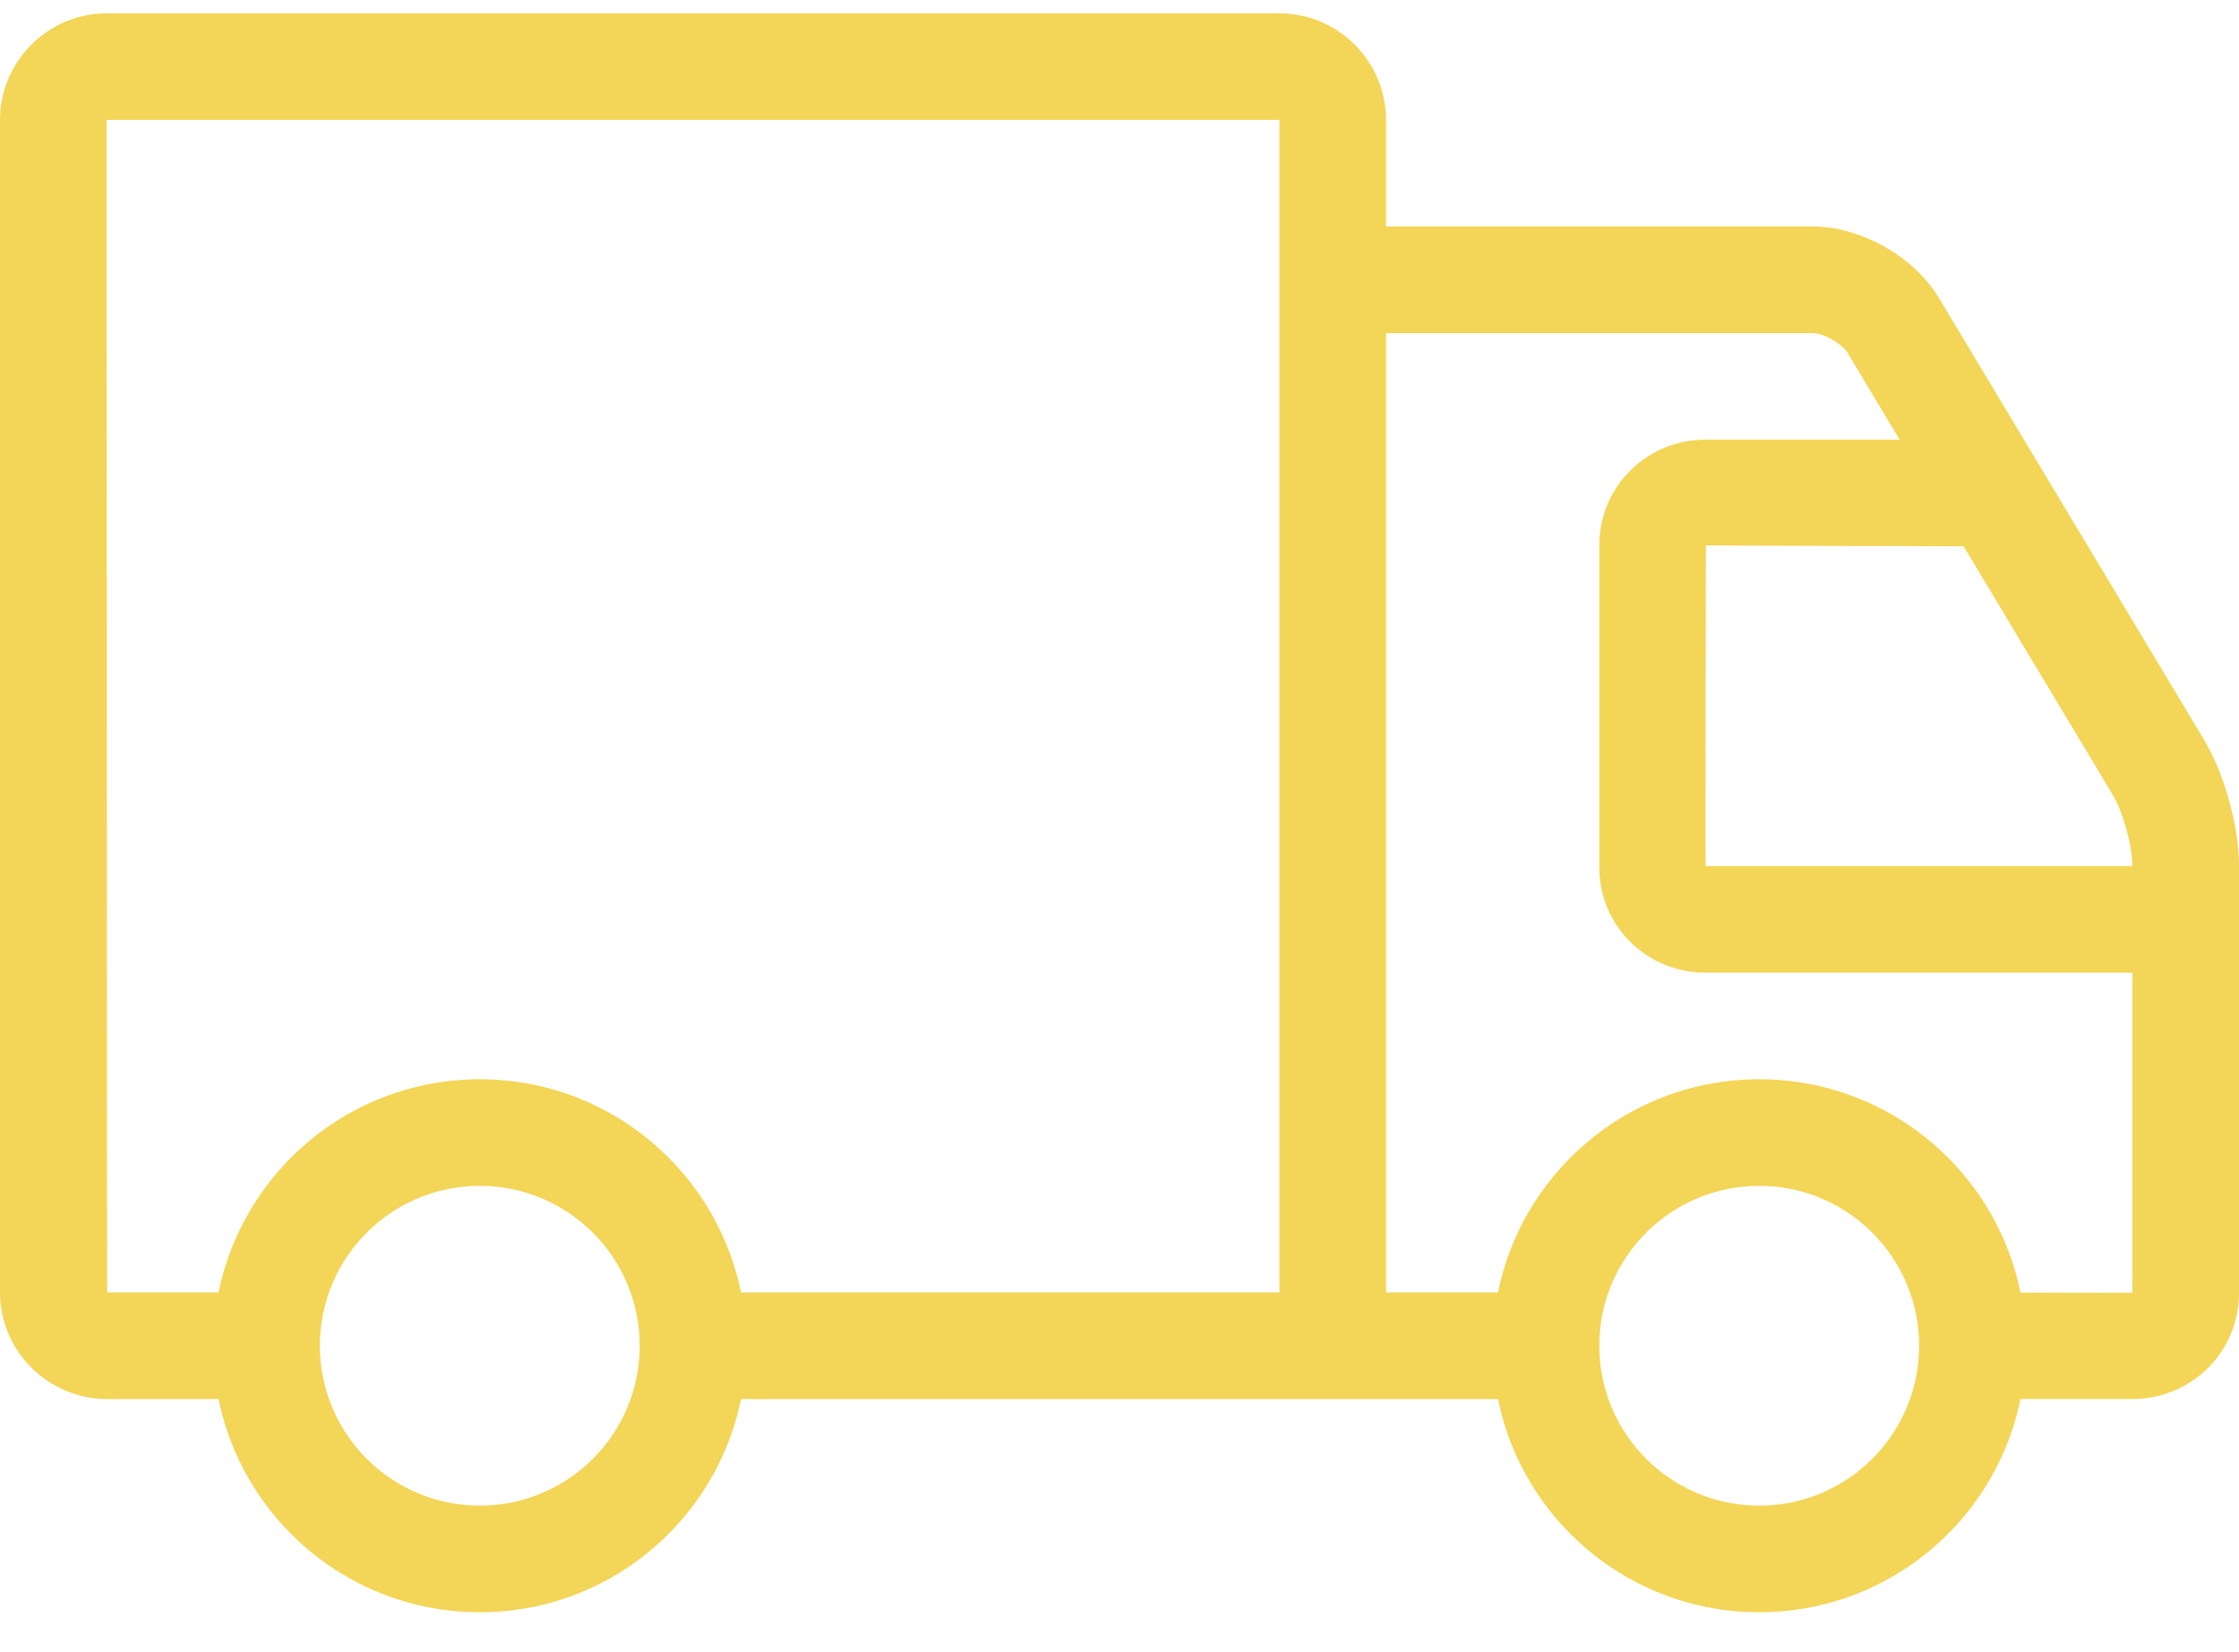 <svg xmlns="http://www.w3.org/2000/svg" width="42" height="31" viewBox="0 0 42 31">
    <g fill="none" fill-rule="evenodd">
        <g fill="#F3D557" fill-rule="nonzero">
            <g>
                <path d="M2.01 24C2.006 24 2 2 2 2h22v22H13v2h16v-2h-3V2c0-1.096-.898-2-2-2H2C.905 0 0 .898 0 2v22c0 1.098.903 2 2.01 2H5v-2H2.01z" transform="translate(-555, -421) translate(555, 421.25)"/>
                <path d="M34.005 6c.2 0 .547.196.65.367l4.976 8.295c.192.32.369.955.369 1.333v8.01c0 .006-3-.005-3-.005v2h2.99c1.127 0 2.01-.886 2.01-1.995v-8.01c0-.742-.276-1.731-.654-2.362l-4.977-8.295C35.905 4.565 34.906 4 34.005 4H25v2h9.005z" transform="translate(-555, -421) translate(555, 421.25)"/>
                <path d="M31.99 8C30.893 8 30 8.877 30 9.981v6.038c0 1.1.884 1.981 1.995 1.981H41v-2h-9.005C31.987 16 32 9.981 32 9.981c0 .008 5 .019 5 .019V8h-5.01zM9 20c2.761 0 5 2.239 5 5s-2.239 5-5 5-5-2.239-5-5 2.239-5 5-5zm0 2c-1.657 0-3 1.343-3 3s1.343 3 3 3 3-1.343 3-3-1.343-3-3-3zM33 20c2.761 0 5 2.239 5 5s-2.239 5-5 5-5-2.239-5-5 2.239-5 5-5zm0 2c-1.657 0-3 1.343-3 3s1.343 3 3 3 3-1.343 3-3-1.343-3-3-3z" transform="translate(-555, -421) translate(555, 421.25)"/>
            </g>
        </g>
    </g>
</svg>
